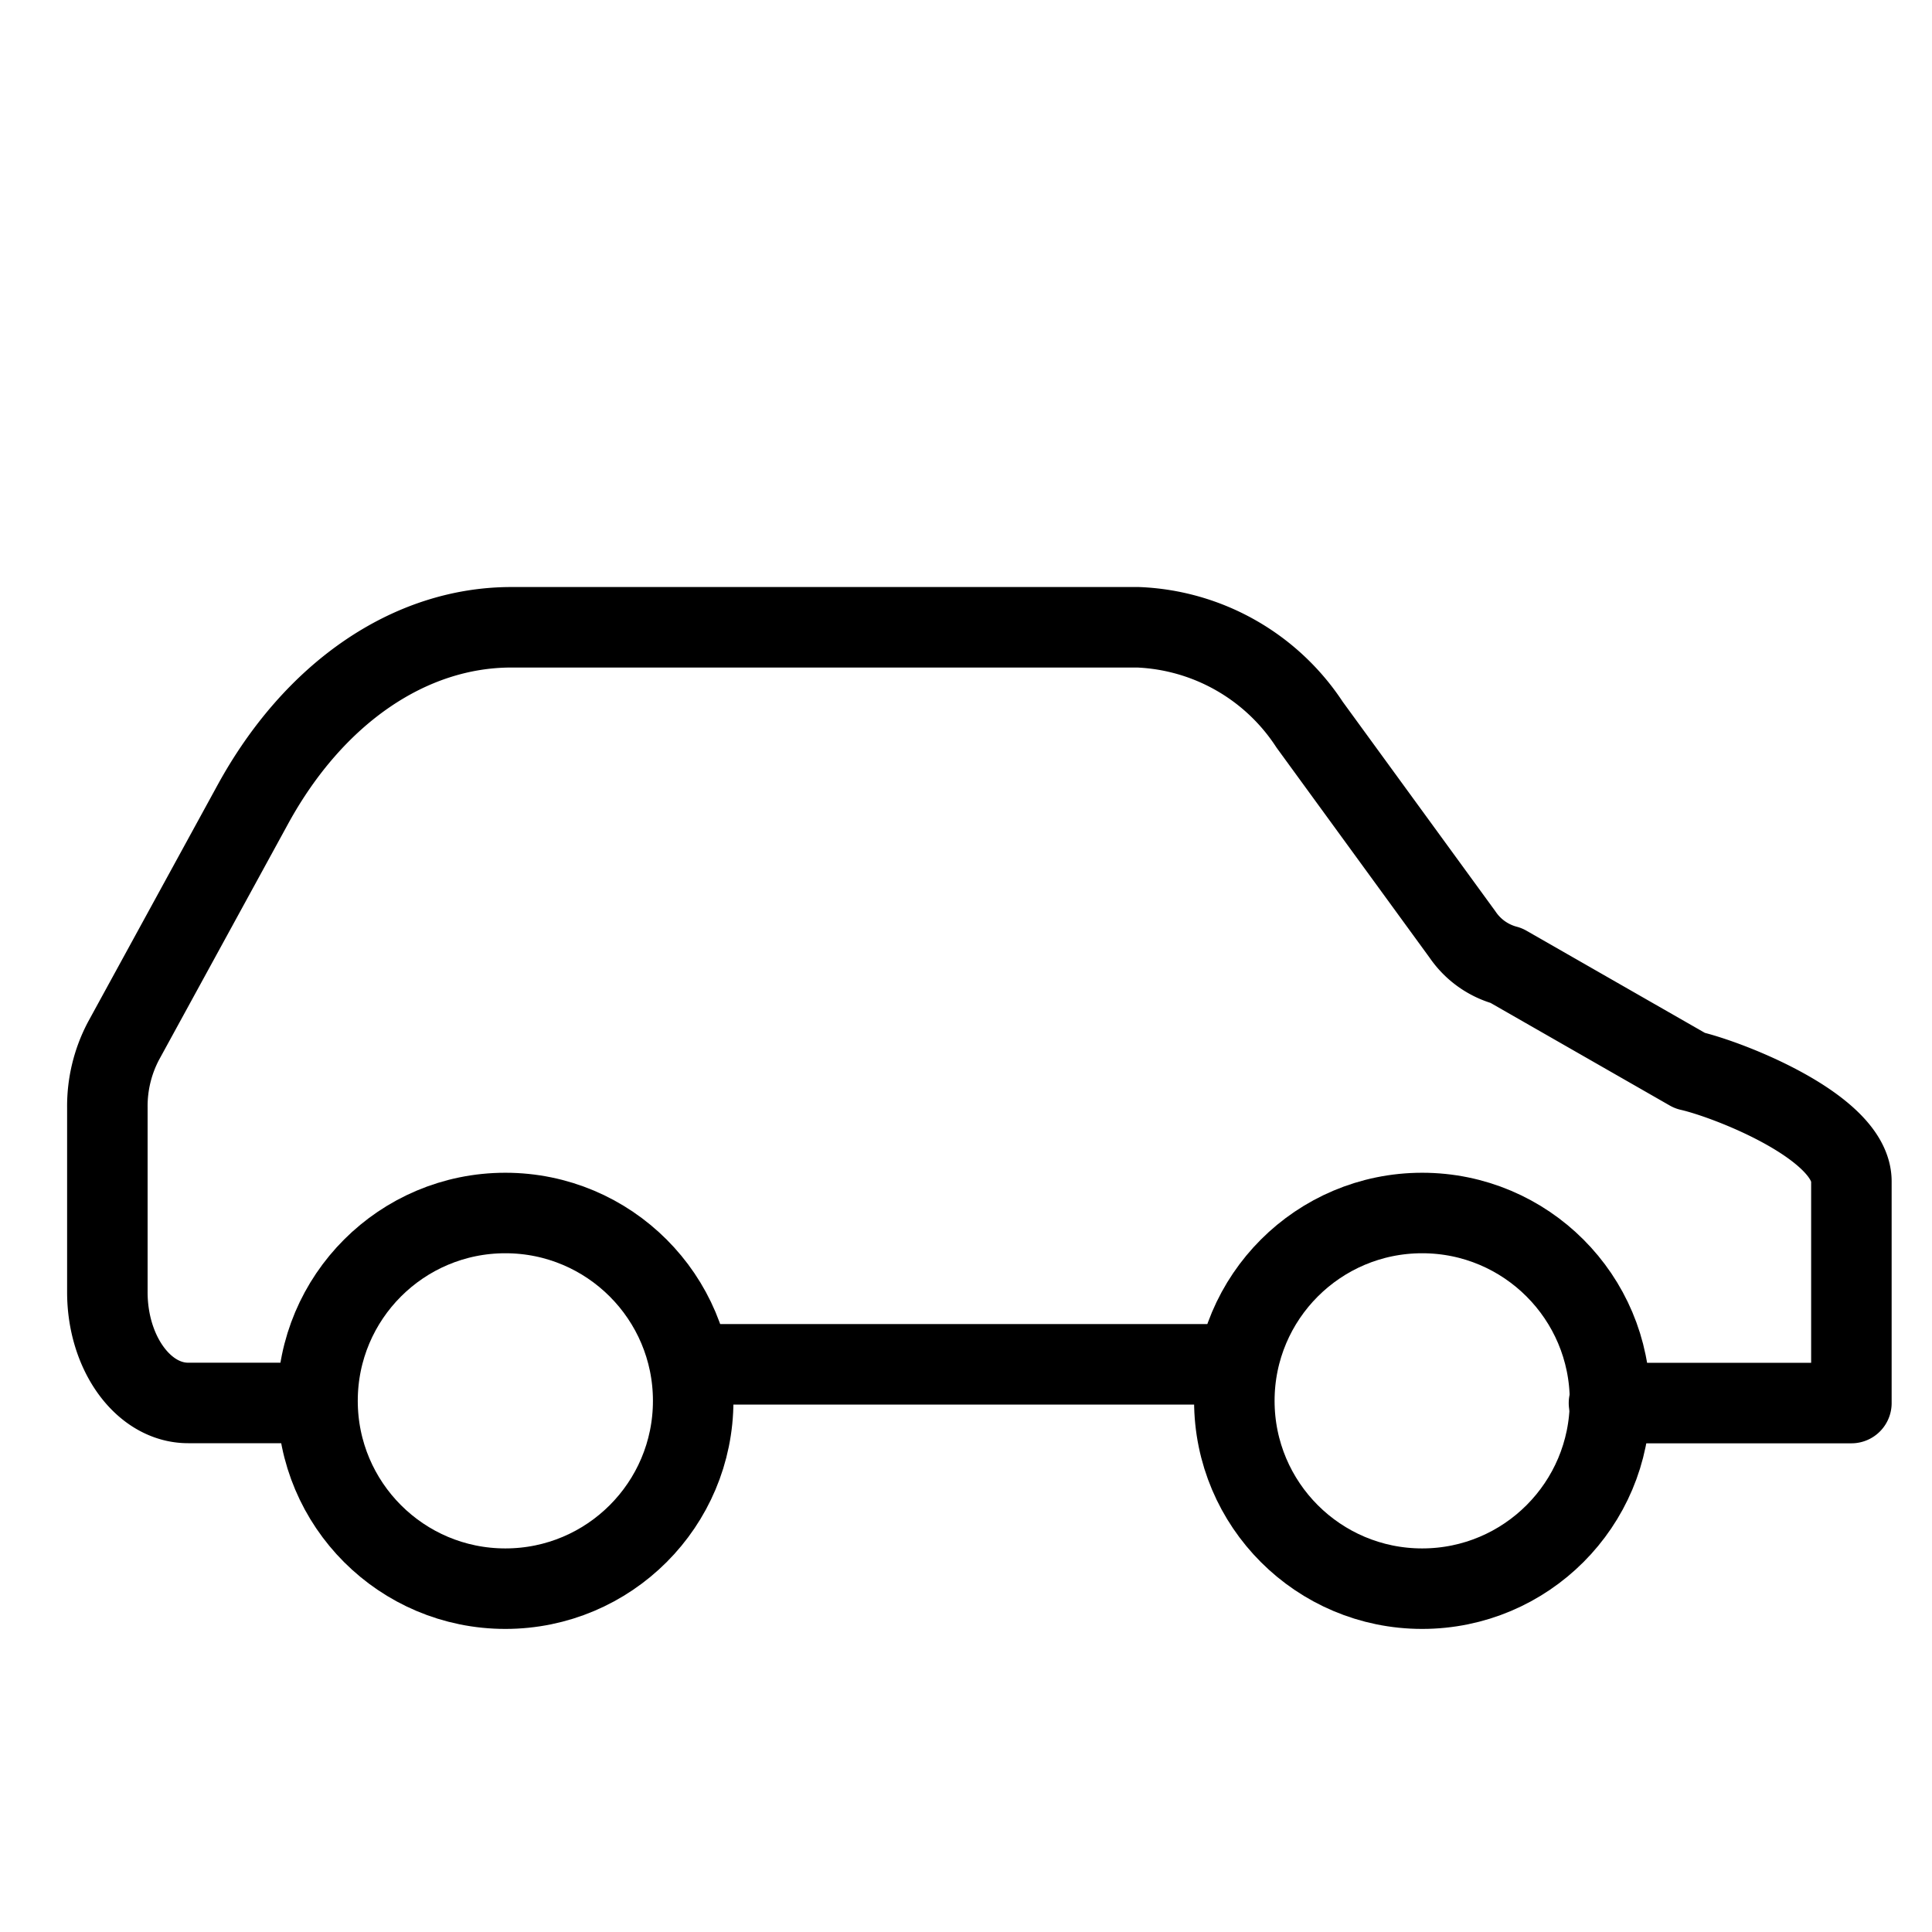 <svg xmlns="http://www.w3.org/2000/svg" width="72" height="72" viewBox="0 0 72 72">
  <g id="Group_703" data-name="Group 703" transform="translate(22080 7922)">
    <rect id="Rectangle_275" data-name="Rectangle 275" width="72" height="72" transform="translate(-22080 -7922)" fill="none"/>
    <g id="gordini" transform="translate(-22584.5 -9083.127)">
      <line id="Line_3" data-name="Line 3" x1="20" transform="translate(530.5 1211.971)" fill="none" stroke="#000" stroke-linecap="round" stroke-linejoin="round" stroke-width="3"/>
      <path id="Path_10" data-name="Path 10" d="M511.926,1213.411h-4.414c-1.662,0-3.011-1.851-3.011-4.13V1202.4a5.207,5.207,0,0,1,.6-2.478l4.818-8.81c2.274-4.159,5.845-6.608,9.637-6.608h23.36a8.026,8.026,0,0,1,6.39,3.63l5.7,7.823a2.861,2.861,0,0,0,1.635,1.156l6.832,3.912c1.451.33,6.023,2.11,6.023,4.13v8.26h-9.034" transform="translate(4 0)" fill="none" stroke="#000" stroke-linecap="round" stroke-linejoin="round" stroke-width="3"/>
      <circle id="Ellipse_3" data-name="Ellipse 3" cx="7" cy="7" r="7" transform="translate(516.333 1206.332)" fill="none" stroke="#000" stroke-linecap="round" stroke-linejoin="round" stroke-width="3"/>
      <circle id="Ellipse_4" data-name="Ellipse 4" cx="7" cy="7" r="7" transform="translate(550.5 1206.332)" fill="none" stroke="#000" stroke-linecap="round" stroke-linejoin="round" stroke-width="3"/>
    </g>
  </g>
</svg>

